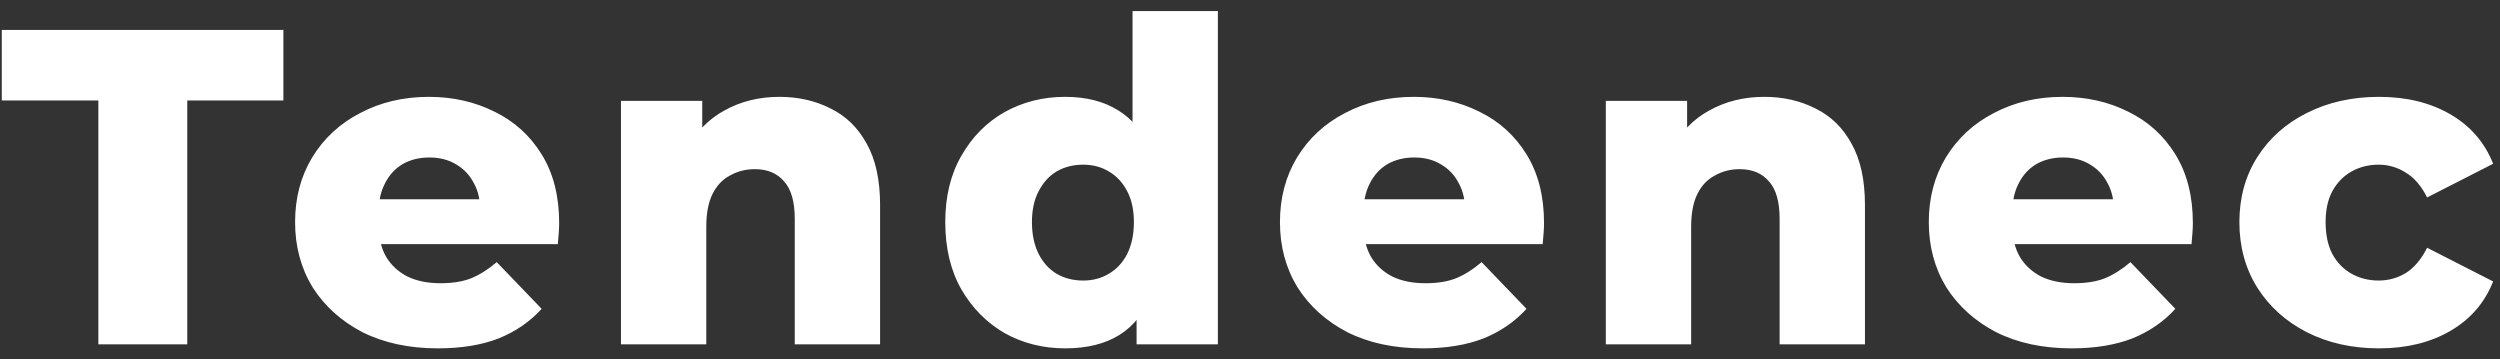 <svg width="167" height="24" viewBox="0 0 167 24" fill="none" xmlns="http://www.w3.org/2000/svg">
<rect x="0" y="0" width="167" height="24" fill="#333333" stroke="none"/>
<path d="M6.57 23V6.71H0.12V2H18.93V6.71H12.51V23H6.57ZM29.252 23.27C27.332 23.27 25.652 22.91 24.212 22.19C22.792 21.45 21.682 20.45 20.882 19.19C20.102 17.91 19.712 16.46 19.712 14.84C19.712 13.22 20.092 11.78 20.852 10.52C21.632 9.24 22.702 8.25 24.062 7.55C25.422 6.83 26.952 6.47 28.652 6.47C30.252 6.47 31.712 6.8 33.032 7.46C34.352 8.1 35.402 9.05 36.182 10.31C36.962 11.57 37.352 13.1 37.352 14.9C37.352 15.1 37.342 15.33 37.322 15.59C37.302 15.85 37.282 16.09 37.262 16.31H24.392V13.31H34.232L32.072 14.15C32.092 13.41 31.952 12.77 31.652 12.23C31.372 11.69 30.972 11.27 30.452 10.97C29.952 10.67 29.362 10.52 28.682 10.52C28.002 10.52 27.402 10.67 26.882 10.97C26.382 11.27 25.992 11.7 25.712 12.26C25.432 12.8 25.292 13.44 25.292 14.18V15.05C25.292 15.85 25.452 16.54 25.772 17.12C26.112 17.7 26.592 18.15 27.212 18.47C27.832 18.77 28.572 18.92 29.432 18.92C30.232 18.92 30.912 18.81 31.472 18.59C32.052 18.35 32.622 17.99 33.182 17.51L36.182 20.63C35.402 21.49 34.442 22.15 33.302 22.61C32.162 23.05 30.812 23.27 29.252 23.27ZM52.07 6.47C53.33 6.47 54.47 6.73 55.49 7.25C56.51 7.75 57.31 8.53 57.89 9.59C58.49 10.65 58.79 12.02 58.79 13.7V23H53.09V14.63C53.09 13.47 52.85 12.63 52.37 12.11C51.91 11.57 51.26 11.3 50.42 11.3C49.82 11.3 49.27 11.44 48.77 11.72C48.27 11.98 47.88 12.39 47.6 12.95C47.32 13.51 47.18 14.24 47.18 15.14V23H41.48V6.74H46.91V11.36L45.86 10.01C46.48 8.83 47.33 7.95 48.41 7.37C49.49 6.77 50.71 6.47 52.07 6.47ZM71.154 23.27C69.674 23.27 68.324 22.93 67.104 22.25C65.904 21.55 64.944 20.58 64.224 19.34C63.504 18.08 63.144 16.58 63.144 14.84C63.144 13.12 63.504 11.64 64.224 10.4C64.944 9.14 65.904 8.17 67.104 7.49C68.324 6.81 69.674 6.47 71.154 6.47C72.554 6.47 73.734 6.77 74.694 7.37C75.674 7.97 76.414 8.89 76.914 10.13C77.414 11.37 77.664 12.94 77.664 14.84C77.664 16.78 77.424 18.37 76.944 19.61C76.464 20.85 75.744 21.77 74.784 22.37C73.824 22.97 72.614 23.27 71.154 23.27ZM72.354 18.74C72.994 18.74 73.564 18.59 74.064 18.29C74.584 17.99 74.994 17.55 75.294 16.97C75.594 16.37 75.744 15.66 75.744 14.84C75.744 14.02 75.594 13.33 75.294 12.77C74.994 12.19 74.584 11.75 74.064 11.45C73.564 11.15 72.994 11 72.354 11C71.694 11 71.104 11.15 70.584 11.45C70.084 11.75 69.684 12.19 69.384 12.77C69.084 13.33 68.934 14.02 68.934 14.84C68.934 15.66 69.084 16.37 69.384 16.97C69.684 17.55 70.084 17.99 70.584 18.29C71.104 18.59 71.694 18.74 72.354 18.74ZM75.924 23V20.21L75.954 14.84L75.654 9.47V0.74H81.354V23H75.924ZM95.041 23.27C93.121 23.27 91.441 22.91 90.001 22.19C88.581 21.45 87.471 20.45 86.671 19.19C85.891 17.91 85.501 16.46 85.501 14.84C85.501 13.22 85.881 11.78 86.641 10.52C87.421 9.24 88.491 8.25 89.851 7.55C91.211 6.83 92.741 6.47 94.441 6.47C96.041 6.47 97.501 6.8 98.821 7.46C100.141 8.1 101.191 9.05 101.971 10.31C102.751 11.57 103.141 13.1 103.141 14.9C103.141 15.1 103.131 15.33 103.111 15.59C103.091 15.85 103.071 16.09 103.051 16.31H90.181V13.31H100.021L97.861 14.15C97.881 13.41 97.741 12.77 97.441 12.23C97.161 11.69 96.761 11.27 96.241 10.97C95.741 10.67 95.151 10.52 94.471 10.52C93.791 10.52 93.191 10.67 92.671 10.97C92.171 11.27 91.781 11.7 91.501 12.26C91.221 12.8 91.081 13.44 91.081 14.18V15.05C91.081 15.85 91.241 16.54 91.561 17.12C91.901 17.7 92.381 18.15 93.001 18.47C93.621 18.77 94.361 18.92 95.221 18.92C96.021 18.92 96.701 18.81 97.261 18.59C97.841 18.35 98.411 17.99 98.971 17.51L101.971 20.63C101.191 21.49 100.231 22.15 99.091 22.61C97.951 23.05 96.601 23.27 95.041 23.27ZM117.859 6.47C119.119 6.47 120.259 6.73 121.279 7.25C122.299 7.75 123.099 8.53 123.679 9.59C124.279 10.65 124.579 12.02 124.579 13.7V23H118.879V14.63C118.879 13.47 118.639 12.63 118.159 12.11C117.699 11.57 117.049 11.3 116.209 11.3C115.609 11.3 115.059 11.44 114.559 11.72C114.059 11.98 113.669 12.39 113.389 12.95C113.109 13.51 112.969 14.24 112.969 15.14V23H107.269V6.74H112.699V11.36L111.649 10.01C112.269 8.83 113.119 7.95 114.199 7.37C115.279 6.77 116.499 6.47 117.859 6.47ZM138.383 23.27C136.463 23.27 134.783 22.91 133.343 22.19C131.923 21.45 130.813 20.45 130.013 19.19C129.233 17.91 128.843 16.46 128.843 14.84C128.843 13.22 129.223 11.78 129.983 10.52C130.763 9.24 131.833 8.25 133.193 7.55C134.553 6.83 136.083 6.47 137.783 6.47C139.383 6.47 140.843 6.8 142.163 7.46C143.483 8.1 144.533 9.05 145.313 10.31C146.093 11.57 146.483 13.1 146.483 14.9C146.483 15.1 146.473 15.33 146.453 15.59C146.433 15.85 146.413 16.09 146.393 16.31H133.523V13.31H143.363L141.203 14.15C141.223 13.41 141.083 12.77 140.783 12.23C140.503 11.69 140.103 11.27 139.583 10.97C139.083 10.67 138.493 10.52 137.813 10.52C137.133 10.52 136.533 10.67 136.013 10.97C135.513 11.27 135.123 11.7 134.843 12.26C134.563 12.8 134.423 13.44 134.423 14.18V15.05C134.423 15.85 134.583 16.54 134.903 17.12C135.243 17.7 135.723 18.15 136.343 18.47C136.963 18.77 137.703 18.92 138.563 18.92C139.363 18.92 140.043 18.81 140.603 18.59C141.183 18.35 141.753 17.99 142.313 17.51L145.313 20.63C144.533 21.49 143.573 22.15 142.433 22.61C141.293 23.05 139.943 23.27 138.383 23.27ZM158.921 23.27C157.121 23.27 155.511 22.91 154.091 22.19C152.691 21.47 151.591 20.48 150.791 19.22C149.991 17.94 149.591 16.48 149.591 14.84C149.591 13.2 149.991 11.75 150.791 10.49C151.591 9.23 152.691 8.25 154.091 7.55C155.511 6.83 157.121 6.47 158.921 6.47C160.761 6.47 162.351 6.86 163.691 7.64C165.031 8.42 165.981 9.52 166.541 10.94L162.131 13.19C161.751 12.43 161.281 11.88 160.721 11.54C160.161 11.18 159.551 11 158.891 11C158.231 11 157.631 11.15 157.091 11.45C156.551 11.75 156.121 12.19 155.801 12.77C155.501 13.33 155.351 14.02 155.351 14.84C155.351 15.68 155.501 16.39 155.801 16.97C156.121 17.55 156.551 17.99 157.091 18.29C157.631 18.59 158.231 18.74 158.891 18.74C159.551 18.74 160.161 18.57 160.721 18.23C161.281 17.87 161.751 17.31 162.131 16.55L166.541 18.8C165.981 20.22 165.031 21.32 163.691 22.1C162.351 22.88 160.761 23.27 158.921 23.27Z" fill="white"/>
</svg>
